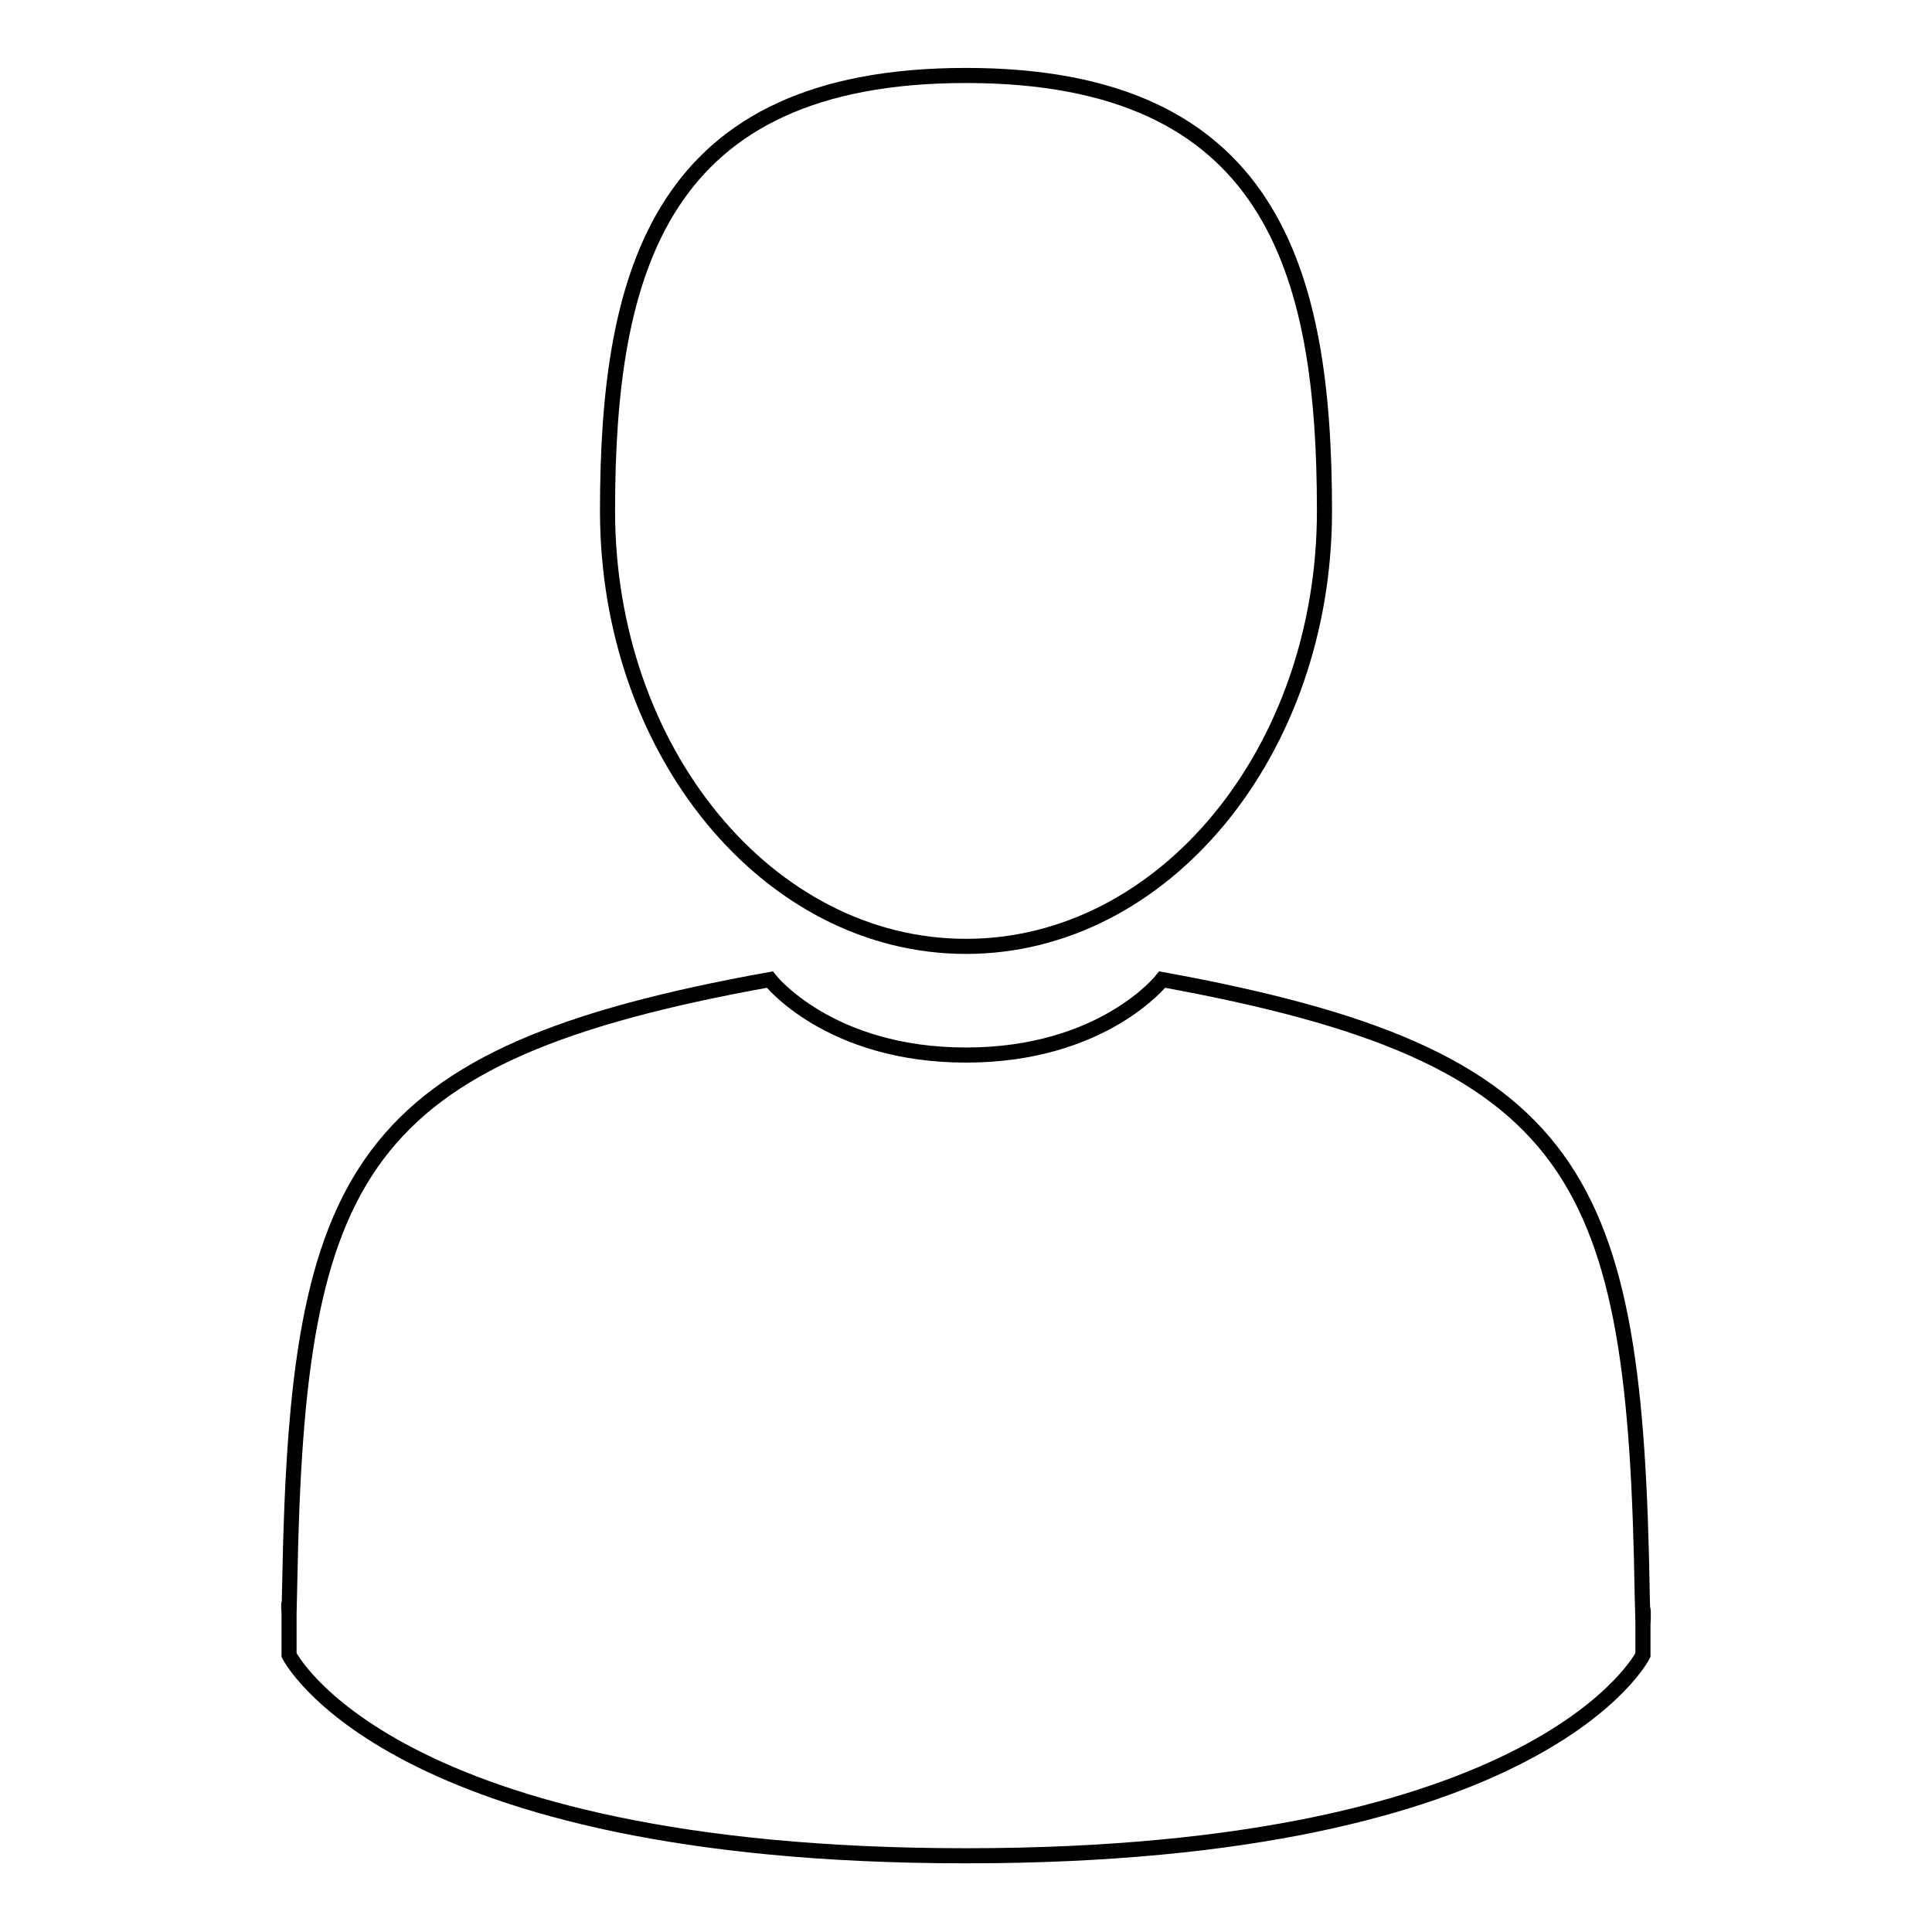<?xml version="1.0" encoding="utf-8"?>
<!-- Svg Vector Icons : http://www.onlinewebfonts.com/icon -->
<!DOCTYPE svg PUBLIC "-//W3C//DTD SVG 1.1//EN" "http://www.w3.org/Graphics/SVG/1.1/DTD/svg11.dtd">
<svg version="1.1" xmlns="http://www.w3.org/2000/svg" xmlns:xlink="http://www.w3.org/1999/xlink" x="0px" y="0px" viewBox="0 0 256 256" enable-background="new 0 0 256 256" xml:space="preserve">
<g> <path stroke-width="2" fill-opacity="0" stroke="#000000"  d="M128,125.4c26.2,0,47.5-25.8,47.5-57.7c0-31.9-7-57.7-47.5-57.7c-40.5,0-47.5,25.8-47.5,57.7 C80.5,99.6,101.8,125.4,128,125.4z M38.3,213.5C38.3,211.6,38.2,213,38.3,213.5L38.3,213.5z M217.7,215.1 C217.8,214.5,217.7,211.4,217.7,215.1L217.7,215.1z M217.6,211.2c-0.9-55.5-8.1-71.3-63.6-81.4c0,0-7.8,10-26,10 c-18.2,0-26-10-26-10c-54.9,9.9-62.6,25.5-63.6,79.6c-0.1,4.4-0.1,4.6-0.1,4.1c0,1,0,2.7,0,5.8c0,0,13.2,26.6,89.7,26.6 c76.5,0,89.7-26.6,89.7-26.6c0-2,0-3.4,0-4.3C217.7,215.4,217.7,214.8,217.6,211.2z"/></g>
</svg>